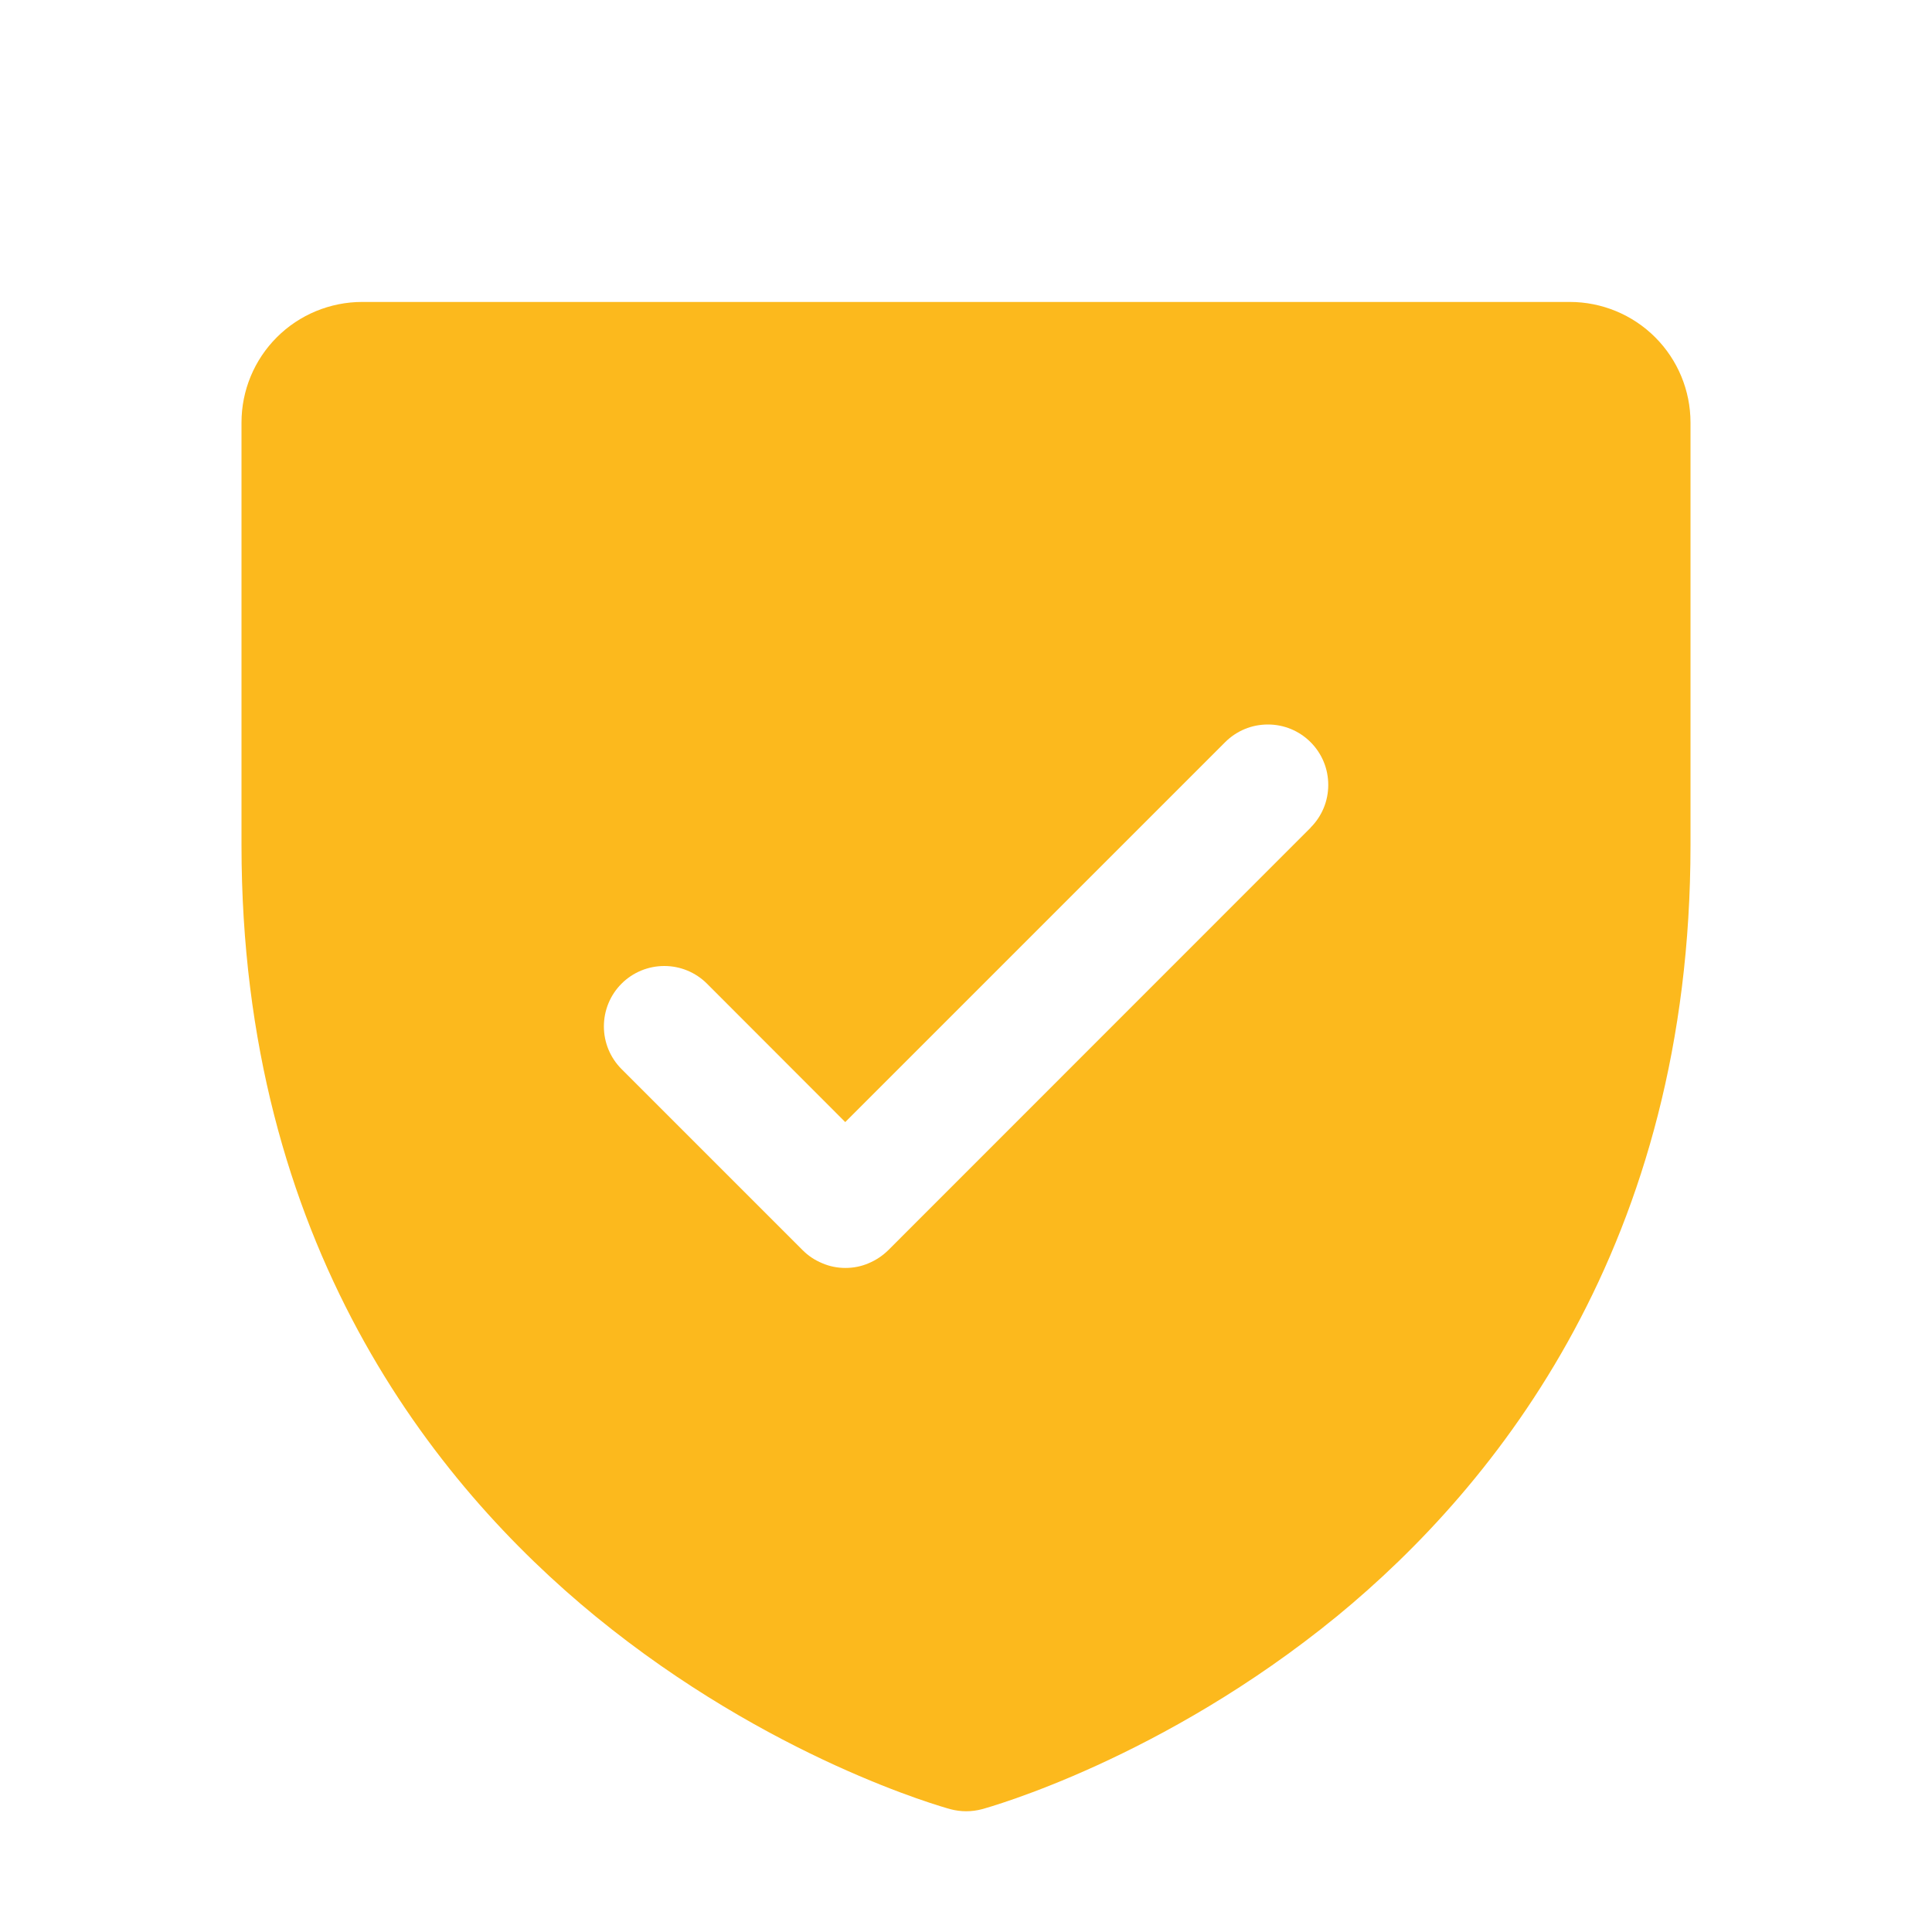 <svg width="14" height="14" viewBox="0 0 14 14" fill="none" xmlns="http://www.w3.org/2000/svg">
<path d="M11.375 2.188H2.625C2.393 2.188 2.17 2.28 2.006 2.444C1.842 2.608 1.75 2.83 1.75 3.062V6.125C1.75 9.008 3.146 10.755 4.316 11.713C5.578 12.745 6.832 13.095 6.887 13.11C6.962 13.13 7.041 13.13 7.116 13.11C7.171 13.095 8.424 12.745 9.687 11.713C10.854 10.755 12.25 9.008 12.25 6.125V3.062C12.25 2.83 12.158 2.608 11.994 2.444C11.83 2.28 11.607 2.188 11.375 2.188ZM9.498 5.997L6.436 9.06C6.395 9.1 6.347 9.132 6.294 9.154C6.241 9.177 6.184 9.188 6.126 9.188C6.069 9.188 6.012 9.177 5.959 9.154C5.905 9.132 5.857 9.1 5.817 9.06L4.504 7.747C4.422 7.665 4.376 7.554 4.376 7.438C4.376 7.321 4.422 7.21 4.504 7.128C4.586 7.046 4.697 7 4.814 7C4.93 7 5.041 7.046 5.123 7.128L6.125 8.131L8.878 5.378C8.919 5.337 8.967 5.305 9.02 5.283C9.073 5.261 9.13 5.25 9.188 5.25C9.245 5.25 9.302 5.261 9.355 5.283C9.408 5.305 9.456 5.337 9.497 5.378C9.538 5.419 9.57 5.467 9.592 5.52C9.614 5.573 9.625 5.63 9.625 5.688C9.625 5.745 9.614 5.802 9.592 5.855C9.57 5.908 9.538 5.956 9.497 5.997H9.498Z" fill="#FCB91D"/>
</svg>
